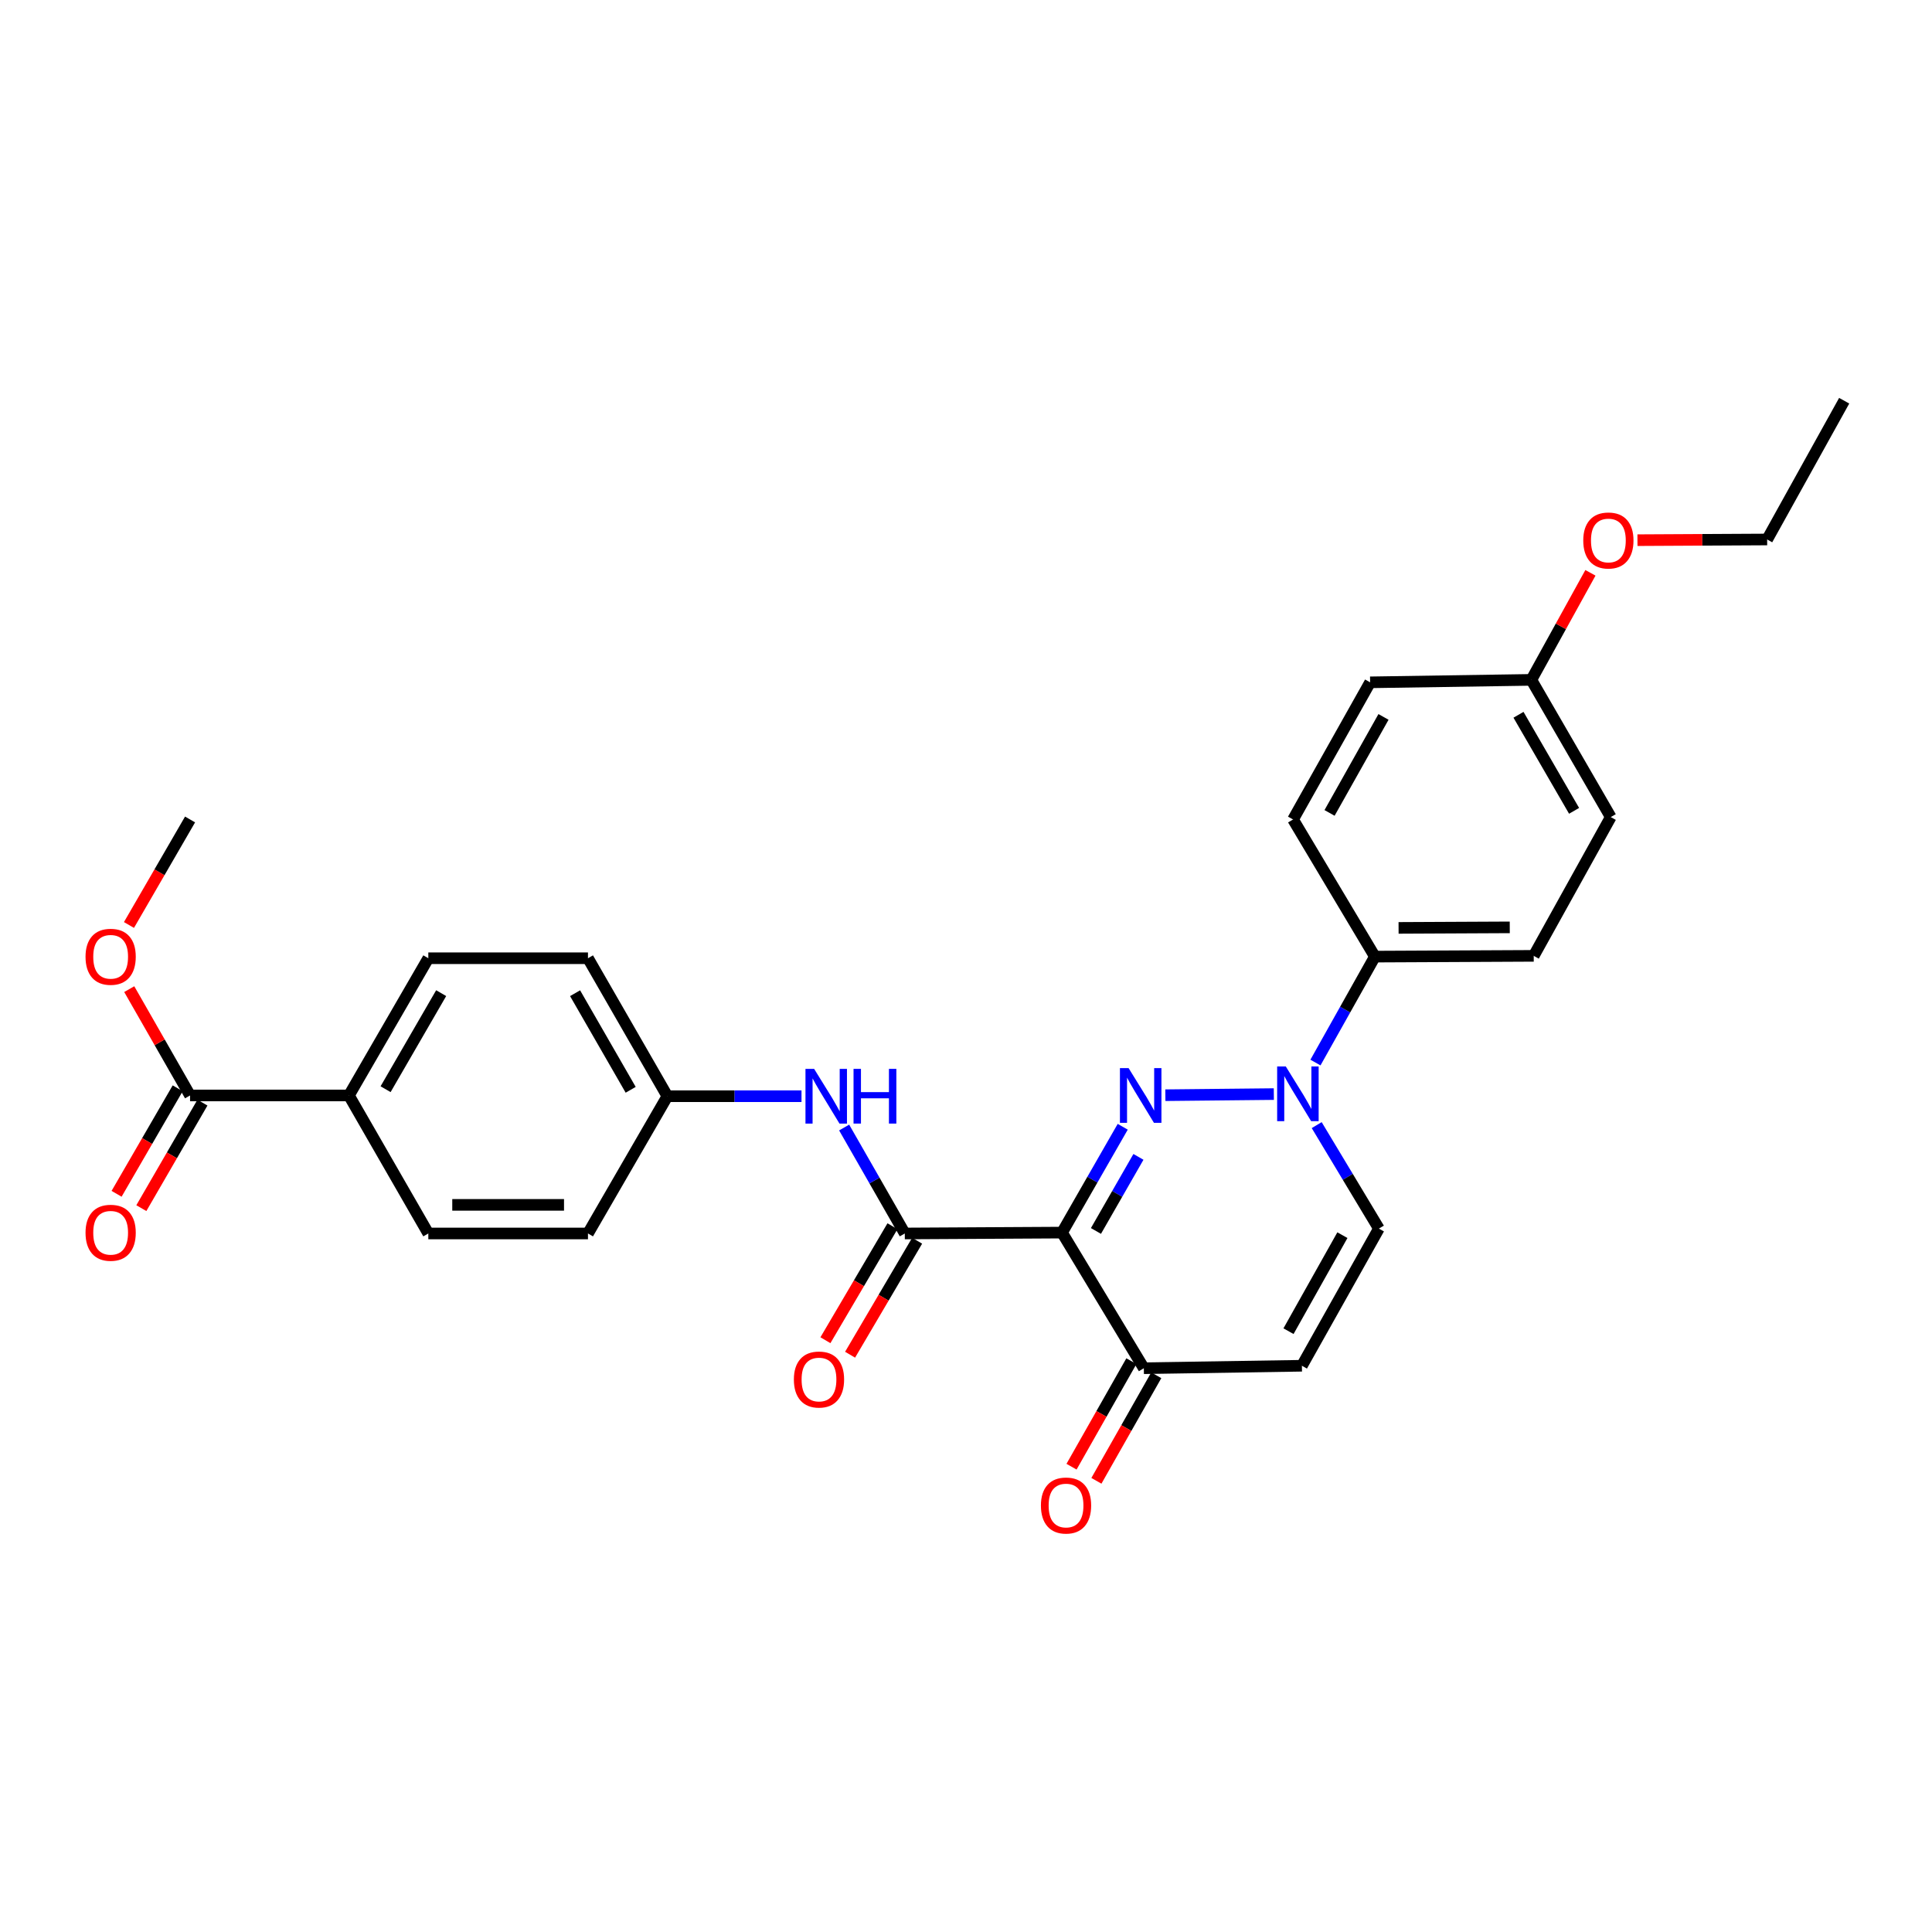 <?xml version='1.0' encoding='iso-8859-1'?>
<svg version='1.1' baseProfile='full'
              xmlns='http://www.w3.org/2000/svg'
                      xmlns:rdkit='http://www.rdkit.org/xml'
                      xmlns:xlink='http://www.w3.org/1999/xlink'
                  xml:space='preserve'
width='1000px' height='1000px' viewBox='0 0 1000 1000'>
<!-- END OF HEADER -->
<rect style='opacity:1.0;fill:#FFFFFF;stroke:none' width='1000' height='1000' x='0' y='0'> </rect>
<path class='bond-0' d='M 581.122,583.214 L 565.414,610.603' style='fill:none;fill-rule:evenodd;stroke:#0000FF;stroke-width:6px;stroke-linecap:butt;stroke-linejoin:miter;stroke-opacity:1' />
<path class='bond-0' d='M 565.414,610.603 L 549.705,637.993' style='fill:none;fill-rule:evenodd;stroke:#000000;stroke-width:6px;stroke-linecap:butt;stroke-linejoin:miter;stroke-opacity:1' />
<path class='bond-0' d='M 589.254,598.797 L 578.258,617.97' style='fill:none;fill-rule:evenodd;stroke:#0000FF;stroke-width:6px;stroke-linecap:butt;stroke-linejoin:miter;stroke-opacity:1' />
<path class='bond-0' d='M 578.258,617.97 L 567.262,637.143' style='fill:none;fill-rule:evenodd;stroke:#000000;stroke-width:6px;stroke-linecap:butt;stroke-linejoin:miter;stroke-opacity:1' />
<path class='bond-1' d='M 603.191,566.876 L 659.336,566.297' style='fill:none;fill-rule:evenodd;stroke:#0000FF;stroke-width:6px;stroke-linecap:butt;stroke-linejoin:miter;stroke-opacity:1' />
<path class='bond-2' d='M 549.705,637.993 L 468.322,638.445' style='fill:none;fill-rule:evenodd;stroke:#000000;stroke-width:6px;stroke-linecap:butt;stroke-linejoin:miter;stroke-opacity:1' />
<path class='bond-3' d='M 549.705,637.993 L 592.046,708.187' style='fill:none;fill-rule:evenodd;stroke:#000000;stroke-width:6px;stroke-linecap:butt;stroke-linejoin:miter;stroke-opacity:1' />
<path class='bond-5' d='M 681.524,582.363 L 697.618,609.141' style='fill:none;fill-rule:evenodd;stroke:#0000FF;stroke-width:6px;stroke-linecap:butt;stroke-linejoin:miter;stroke-opacity:1' />
<path class='bond-5' d='M 697.618,609.141 L 713.712,635.919' style='fill:none;fill-rule:evenodd;stroke:#000000;stroke-width:6px;stroke-linecap:butt;stroke-linejoin:miter;stroke-opacity:1' />
<path class='bond-8' d='M 680.878,549.973 L 696.259,522.558' style='fill:none;fill-rule:evenodd;stroke:#0000FF;stroke-width:6px;stroke-linecap:butt;stroke-linejoin:miter;stroke-opacity:1' />
<path class='bond-8' d='M 696.259,522.558 L 711.639,495.143' style='fill:none;fill-rule:evenodd;stroke:#000000;stroke-width:6px;stroke-linecap:butt;stroke-linejoin:miter;stroke-opacity:1' />
<path class='bond-6' d='M 468.322,638.445 L 452.626,611.027' style='fill:none;fill-rule:evenodd;stroke:#000000;stroke-width:6px;stroke-linecap:butt;stroke-linejoin:miter;stroke-opacity:1' />
<path class='bond-6' d='M 452.626,611.027 L 436.929,583.609' style='fill:none;fill-rule:evenodd;stroke:#0000FF;stroke-width:6px;stroke-linecap:butt;stroke-linejoin:miter;stroke-opacity:1' />
<path class='bond-10' d='M 461.941,634.691 L 444.589,664.191' style='fill:none;fill-rule:evenodd;stroke:#000000;stroke-width:6px;stroke-linecap:butt;stroke-linejoin:miter;stroke-opacity:1' />
<path class='bond-10' d='M 444.589,664.191 L 427.238,693.69' style='fill:none;fill-rule:evenodd;stroke:#FF0000;stroke-width:6px;stroke-linecap:butt;stroke-linejoin:miter;stroke-opacity:1' />
<path class='bond-10' d='M 474.704,642.199 L 457.352,671.698' style='fill:none;fill-rule:evenodd;stroke:#000000;stroke-width:6px;stroke-linecap:butt;stroke-linejoin:miter;stroke-opacity:1' />
<path class='bond-10' d='M 457.352,671.698 L 440.001,701.198' style='fill:none;fill-rule:evenodd;stroke:#FF0000;stroke-width:6px;stroke-linecap:butt;stroke-linejoin:miter;stroke-opacity:1' />
<path class='bond-12' d='M 585.606,704.534 L 570.112,731.847' style='fill:none;fill-rule:evenodd;stroke:#000000;stroke-width:6px;stroke-linecap:butt;stroke-linejoin:miter;stroke-opacity:1' />
<path class='bond-12' d='M 570.112,731.847 L 554.619,759.159' style='fill:none;fill-rule:evenodd;stroke:#FF0000;stroke-width:6px;stroke-linecap:butt;stroke-linejoin:miter;stroke-opacity:1' />
<path class='bond-12' d='M 598.485,711.841 L 582.992,739.153' style='fill:none;fill-rule:evenodd;stroke:#000000;stroke-width:6px;stroke-linecap:butt;stroke-linejoin:miter;stroke-opacity:1' />
<path class='bond-12' d='M 582.992,739.153 L 567.498,766.465' style='fill:none;fill-rule:evenodd;stroke:#FF0000;stroke-width:6px;stroke-linecap:butt;stroke-linejoin:miter;stroke-opacity:1' />
<path class='bond-28' d='M 592.046,708.187 L 673.864,706.912' style='fill:none;fill-rule:evenodd;stroke:#000000;stroke-width:6px;stroke-linecap:butt;stroke-linejoin:miter;stroke-opacity:1' />
<path class='bond-4' d='M 673.864,706.912 L 713.712,635.919' style='fill:none;fill-rule:evenodd;stroke:#000000;stroke-width:6px;stroke-linecap:butt;stroke-linejoin:miter;stroke-opacity:1' />
<path class='bond-4' d='M 666.929,689.016 L 694.823,639.321' style='fill:none;fill-rule:evenodd;stroke:#000000;stroke-width:6px;stroke-linecap:butt;stroke-linejoin:miter;stroke-opacity:1' />
<path class='bond-15' d='M 414.856,567.403 L 380.147,567.403' style='fill:none;fill-rule:evenodd;stroke:#0000FF;stroke-width:6px;stroke-linecap:butt;stroke-linejoin:miter;stroke-opacity:1' />
<path class='bond-15' d='M 380.147,567.403 L 345.438,567.403' style='fill:none;fill-rule:evenodd;stroke:#000000;stroke-width:6px;stroke-linecap:butt;stroke-linejoin:miter;stroke-opacity:1' />
<path class='bond-7' d='M 98.377,567.008 L 180.599,567.008' style='fill:none;fill-rule:evenodd;stroke:#000000;stroke-width:6px;stroke-linecap:butt;stroke-linejoin:miter;stroke-opacity:1' />
<path class='bond-11' d='M 91.971,563.298 L 76.157,590.605' style='fill:none;fill-rule:evenodd;stroke:#000000;stroke-width:6px;stroke-linecap:butt;stroke-linejoin:miter;stroke-opacity:1' />
<path class='bond-11' d='M 76.157,590.605 L 60.344,617.912' style='fill:none;fill-rule:evenodd;stroke:#FF0000;stroke-width:6px;stroke-linecap:butt;stroke-linejoin:miter;stroke-opacity:1' />
<path class='bond-11' d='M 104.784,570.718 L 88.971,598.025' style='fill:none;fill-rule:evenodd;stroke:#000000;stroke-width:6px;stroke-linecap:butt;stroke-linejoin:miter;stroke-opacity:1' />
<path class='bond-11' d='M 88.971,598.025 L 73.158,625.332' style='fill:none;fill-rule:evenodd;stroke:#FF0000;stroke-width:6px;stroke-linecap:butt;stroke-linejoin:miter;stroke-opacity:1' />
<path class='bond-18' d='M 98.377,567.008 L 82.638,539.49' style='fill:none;fill-rule:evenodd;stroke:#000000;stroke-width:6px;stroke-linecap:butt;stroke-linejoin:miter;stroke-opacity:1' />
<path class='bond-18' d='M 82.638,539.49 L 66.897,511.973' style='fill:none;fill-rule:evenodd;stroke:#FF0000;stroke-width:6px;stroke-linecap:butt;stroke-linejoin:miter;stroke-opacity:1' />
<path class='bond-13' d='M 711.639,495.143 L 793.853,494.748' style='fill:none;fill-rule:evenodd;stroke:#000000;stroke-width:6px;stroke-linecap:butt;stroke-linejoin:miter;stroke-opacity:1' />
<path class='bond-13' d='M 723.9,480.277 L 781.45,480' style='fill:none;fill-rule:evenodd;stroke:#000000;stroke-width:6px;stroke-linecap:butt;stroke-linejoin:miter;stroke-opacity:1' />
<path class='bond-14' d='M 711.639,495.143 L 669.282,424.158' style='fill:none;fill-rule:evenodd;stroke:#000000;stroke-width:6px;stroke-linecap:butt;stroke-linejoin:miter;stroke-opacity:1' />
<path class='bond-9' d='M 180.599,567.008 L 221.698,495.982' style='fill:none;fill-rule:evenodd;stroke:#000000;stroke-width:6px;stroke-linecap:butt;stroke-linejoin:miter;stroke-opacity:1' />
<path class='bond-9' d='M 199.58,563.77 L 228.349,514.052' style='fill:none;fill-rule:evenodd;stroke:#000000;stroke-width:6px;stroke-linecap:butt;stroke-linejoin:miter;stroke-opacity:1' />
<path class='bond-30' d='M 180.599,567.008 L 221.698,638.445' style='fill:none;fill-rule:evenodd;stroke:#000000;stroke-width:6px;stroke-linecap:butt;stroke-linejoin:miter;stroke-opacity:1' />
<path class='bond-23' d='M 793.853,494.748 L 833.726,422.924' style='fill:none;fill-rule:evenodd;stroke:#000000;stroke-width:6px;stroke-linecap:butt;stroke-linejoin:miter;stroke-opacity:1' />
<path class='bond-22' d='M 669.282,424.158 L 709.172,353.174' style='fill:none;fill-rule:evenodd;stroke:#000000;stroke-width:6px;stroke-linecap:butt;stroke-linejoin:miter;stroke-opacity:1' />
<path class='bond-22' d='M 688.174,420.765 L 716.097,371.075' style='fill:none;fill-rule:evenodd;stroke:#000000;stroke-width:6px;stroke-linecap:butt;stroke-linejoin:miter;stroke-opacity:1' />
<path class='bond-20' d='M 345.438,567.403 L 304.331,638.445' style='fill:none;fill-rule:evenodd;stroke:#000000;stroke-width:6px;stroke-linecap:butt;stroke-linejoin:miter;stroke-opacity:1' />
<path class='bond-21' d='M 345.438,567.403 L 304.331,495.982' style='fill:none;fill-rule:evenodd;stroke:#000000;stroke-width:6px;stroke-linecap:butt;stroke-linejoin:miter;stroke-opacity:1' />
<path class='bond-21' d='M 326.438,564.076 L 297.664,514.082' style='fill:none;fill-rule:evenodd;stroke:#000000;stroke-width:6px;stroke-linecap:butt;stroke-linejoin:miter;stroke-opacity:1' />
<path class='bond-16' d='M 221.698,638.445 L 304.331,638.445' style='fill:none;fill-rule:evenodd;stroke:#000000;stroke-width:6px;stroke-linecap:butt;stroke-linejoin:miter;stroke-opacity:1' />
<path class='bond-16' d='M 234.093,623.638 L 291.936,623.638' style='fill:none;fill-rule:evenodd;stroke:#000000;stroke-width:6px;stroke-linecap:butt;stroke-linejoin:miter;stroke-opacity:1' />
<path class='bond-17' d='M 221.698,495.982 L 304.331,495.982' style='fill:none;fill-rule:evenodd;stroke:#000000;stroke-width:6px;stroke-linecap:butt;stroke-linejoin:miter;stroke-opacity:1' />
<path class='bond-26' d='M 66.751,478.772 L 82.564,451.465' style='fill:none;fill-rule:evenodd;stroke:#FF0000;stroke-width:6px;stroke-linecap:butt;stroke-linejoin:miter;stroke-opacity:1' />
<path class='bond-26' d='M 82.564,451.465 L 98.377,424.158' style='fill:none;fill-rule:evenodd;stroke:#000000;stroke-width:6px;stroke-linecap:butt;stroke-linejoin:miter;stroke-opacity:1' />
<path class='bond-19' d='M 792.619,351.899 L 709.172,353.174' style='fill:none;fill-rule:evenodd;stroke:#000000;stroke-width:6px;stroke-linecap:butt;stroke-linejoin:miter;stroke-opacity:1' />
<path class='bond-24' d='M 792.619,351.899 L 807.912,324.196' style='fill:none;fill-rule:evenodd;stroke:#000000;stroke-width:6px;stroke-linecap:butt;stroke-linejoin:miter;stroke-opacity:1' />
<path class='bond-24' d='M 807.912,324.196 L 823.205,296.494' style='fill:none;fill-rule:evenodd;stroke:#FF0000;stroke-width:6px;stroke-linecap:butt;stroke-linejoin:miter;stroke-opacity:1' />
<path class='bond-29' d='M 792.619,351.899 L 833.726,422.924' style='fill:none;fill-rule:evenodd;stroke:#000000;stroke-width:6px;stroke-linecap:butt;stroke-linejoin:miter;stroke-opacity:1' />
<path class='bond-29' d='M 785.969,369.97 L 814.744,419.688' style='fill:none;fill-rule:evenodd;stroke:#000000;stroke-width:6px;stroke-linecap:butt;stroke-linejoin:miter;stroke-opacity:1' />
<path class='bond-25' d='M 847.546,279.592 L 881.11,279.414' style='fill:none;fill-rule:evenodd;stroke:#FF0000;stroke-width:6px;stroke-linecap:butt;stroke-linejoin:miter;stroke-opacity:1' />
<path class='bond-25' d='M 881.11,279.414 L 914.673,279.236' style='fill:none;fill-rule:evenodd;stroke:#000000;stroke-width:6px;stroke-linecap:butt;stroke-linejoin:miter;stroke-opacity:1' />
<path class='bond-27' d='M 914.673,279.236 L 954.545,207.412' style='fill:none;fill-rule:evenodd;stroke:#000000;stroke-width:6px;stroke-linecap:butt;stroke-linejoin:miter;stroke-opacity:1' />
<path  class='atom-0' d='M 584.157 552.848
L 593.437 567.848
Q 594.357 569.328, 595.837 572.008
Q 597.317 574.688, 597.397 574.848
L 597.397 552.848
L 601.157 552.848
L 601.157 581.168
L 597.277 581.168
L 587.317 564.768
Q 586.157 562.848, 584.917 560.648
Q 583.717 558.448, 583.357 557.768
L 583.357 581.168
L 579.677 581.168
L 579.677 552.848
L 584.157 552.848
' fill='#0000FF'/>
<path  class='atom-2' d='M 665.531 552.009
L 674.811 567.009
Q 675.731 568.489, 677.211 571.169
Q 678.691 573.849, 678.771 574.009
L 678.771 552.009
L 682.531 552.009
L 682.531 580.329
L 678.651 580.329
L 668.691 563.929
Q 667.531 562.009, 666.291 559.809
Q 665.091 557.609, 664.731 556.929
L 664.731 580.329
L 661.051 580.329
L 661.051 552.009
L 665.531 552.009
' fill='#0000FF'/>
<path  class='atom-7' d='M 421.391 553.243
L 430.671 568.243
Q 431.591 569.723, 433.071 572.403
Q 434.551 575.083, 434.631 575.243
L 434.631 553.243
L 438.391 553.243
L 438.391 581.563
L 434.511 581.563
L 424.551 565.163
Q 423.391 563.243, 422.151 561.043
Q 420.951 558.843, 420.591 558.163
L 420.591 581.563
L 416.911 581.563
L 416.911 553.243
L 421.391 553.243
' fill='#0000FF'/>
<path  class='atom-7' d='M 441.791 553.243
L 445.631 553.243
L 445.631 565.283
L 460.111 565.283
L 460.111 553.243
L 463.951 553.243
L 463.951 581.563
L 460.111 581.563
L 460.111 568.483
L 445.631 568.483
L 445.631 581.563
L 441.791 581.563
L 441.791 553.243
' fill='#0000FF'/>
<path  class='atom-11' d='M 410.908 714.034
Q 410.908 707.234, 414.268 703.434
Q 417.628 699.634, 423.908 699.634
Q 430.188 699.634, 433.548 703.434
Q 436.908 707.234, 436.908 714.034
Q 436.908 720.914, 433.508 724.834
Q 430.108 728.714, 423.908 728.714
Q 417.668 728.714, 414.268 724.834
Q 410.908 720.954, 410.908 714.034
M 423.908 725.514
Q 428.228 725.514, 430.548 722.634
Q 432.908 719.714, 432.908 714.034
Q 432.908 708.474, 430.548 705.674
Q 428.228 702.834, 423.908 702.834
Q 419.588 702.834, 417.228 705.634
Q 414.908 708.434, 414.908 714.034
Q 414.908 719.754, 417.228 722.634
Q 419.588 725.514, 423.908 725.514
' fill='#FF0000'/>
<path  class='atom-12' d='M 44.271 638.073
Q 44.271 631.273, 47.631 627.473
Q 50.991 623.673, 57.271 623.673
Q 63.551 623.673, 66.911 627.473
Q 70.271 631.273, 70.271 638.073
Q 70.271 644.953, 66.871 648.873
Q 63.471 652.753, 57.271 652.753
Q 51.031 652.753, 47.631 648.873
Q 44.271 644.993, 44.271 638.073
M 57.271 649.553
Q 61.591 649.553, 63.911 646.673
Q 66.271 643.753, 66.271 638.073
Q 66.271 632.513, 63.911 629.713
Q 61.591 626.873, 57.271 626.873
Q 52.951 626.873, 50.591 629.673
Q 48.271 632.473, 48.271 638.073
Q 48.271 643.793, 50.591 646.673
Q 52.951 649.553, 57.271 649.553
' fill='#FF0000'/>
<path  class='atom-13' d='M 538.778 779.252
Q 538.778 772.452, 542.138 768.652
Q 545.498 764.852, 551.778 764.852
Q 558.058 764.852, 561.418 768.652
Q 564.778 772.452, 564.778 779.252
Q 564.778 786.132, 561.378 790.052
Q 557.978 793.932, 551.778 793.932
Q 545.538 793.932, 542.138 790.052
Q 538.778 786.172, 538.778 779.252
M 551.778 790.732
Q 556.098 790.732, 558.418 787.852
Q 560.778 784.932, 560.778 779.252
Q 560.778 773.692, 558.418 770.892
Q 556.098 768.052, 551.778 768.052
Q 547.458 768.052, 545.098 770.852
Q 542.778 773.652, 542.778 779.252
Q 542.778 784.972, 545.098 787.852
Q 547.458 790.732, 551.778 790.732
' fill='#FF0000'/>
<path  class='atom-19' d='M 44.271 495.223
Q 44.271 488.423, 47.631 484.623
Q 50.991 480.823, 57.271 480.823
Q 63.551 480.823, 66.911 484.623
Q 70.271 488.423, 70.271 495.223
Q 70.271 502.103, 66.871 506.023
Q 63.471 509.903, 57.271 509.903
Q 51.031 509.903, 47.631 506.023
Q 44.271 502.143, 44.271 495.223
M 57.271 506.703
Q 61.591 506.703, 63.911 503.823
Q 66.271 500.903, 66.271 495.223
Q 66.271 489.663, 63.911 486.863
Q 61.591 484.023, 57.271 484.023
Q 52.951 484.023, 50.591 486.823
Q 48.271 489.623, 48.271 495.223
Q 48.271 500.943, 50.591 503.823
Q 52.951 506.703, 57.271 506.703
' fill='#FF0000'/>
<path  class='atom-25' d='M 819.492 279.752
Q 819.492 272.952, 822.852 269.152
Q 826.212 265.352, 832.492 265.352
Q 838.772 265.352, 842.132 269.152
Q 845.492 272.952, 845.492 279.752
Q 845.492 286.632, 842.092 290.552
Q 838.692 294.432, 832.492 294.432
Q 826.252 294.432, 822.852 290.552
Q 819.492 286.672, 819.492 279.752
M 832.492 291.232
Q 836.812 291.232, 839.132 288.352
Q 841.492 285.432, 841.492 279.752
Q 841.492 274.192, 839.132 271.392
Q 836.812 268.552, 832.492 268.552
Q 828.172 268.552, 825.812 271.352
Q 823.492 274.152, 823.492 279.752
Q 823.492 285.472, 825.812 288.352
Q 828.172 291.232, 832.492 291.232
' fill='#FF0000'/>
</svg>
